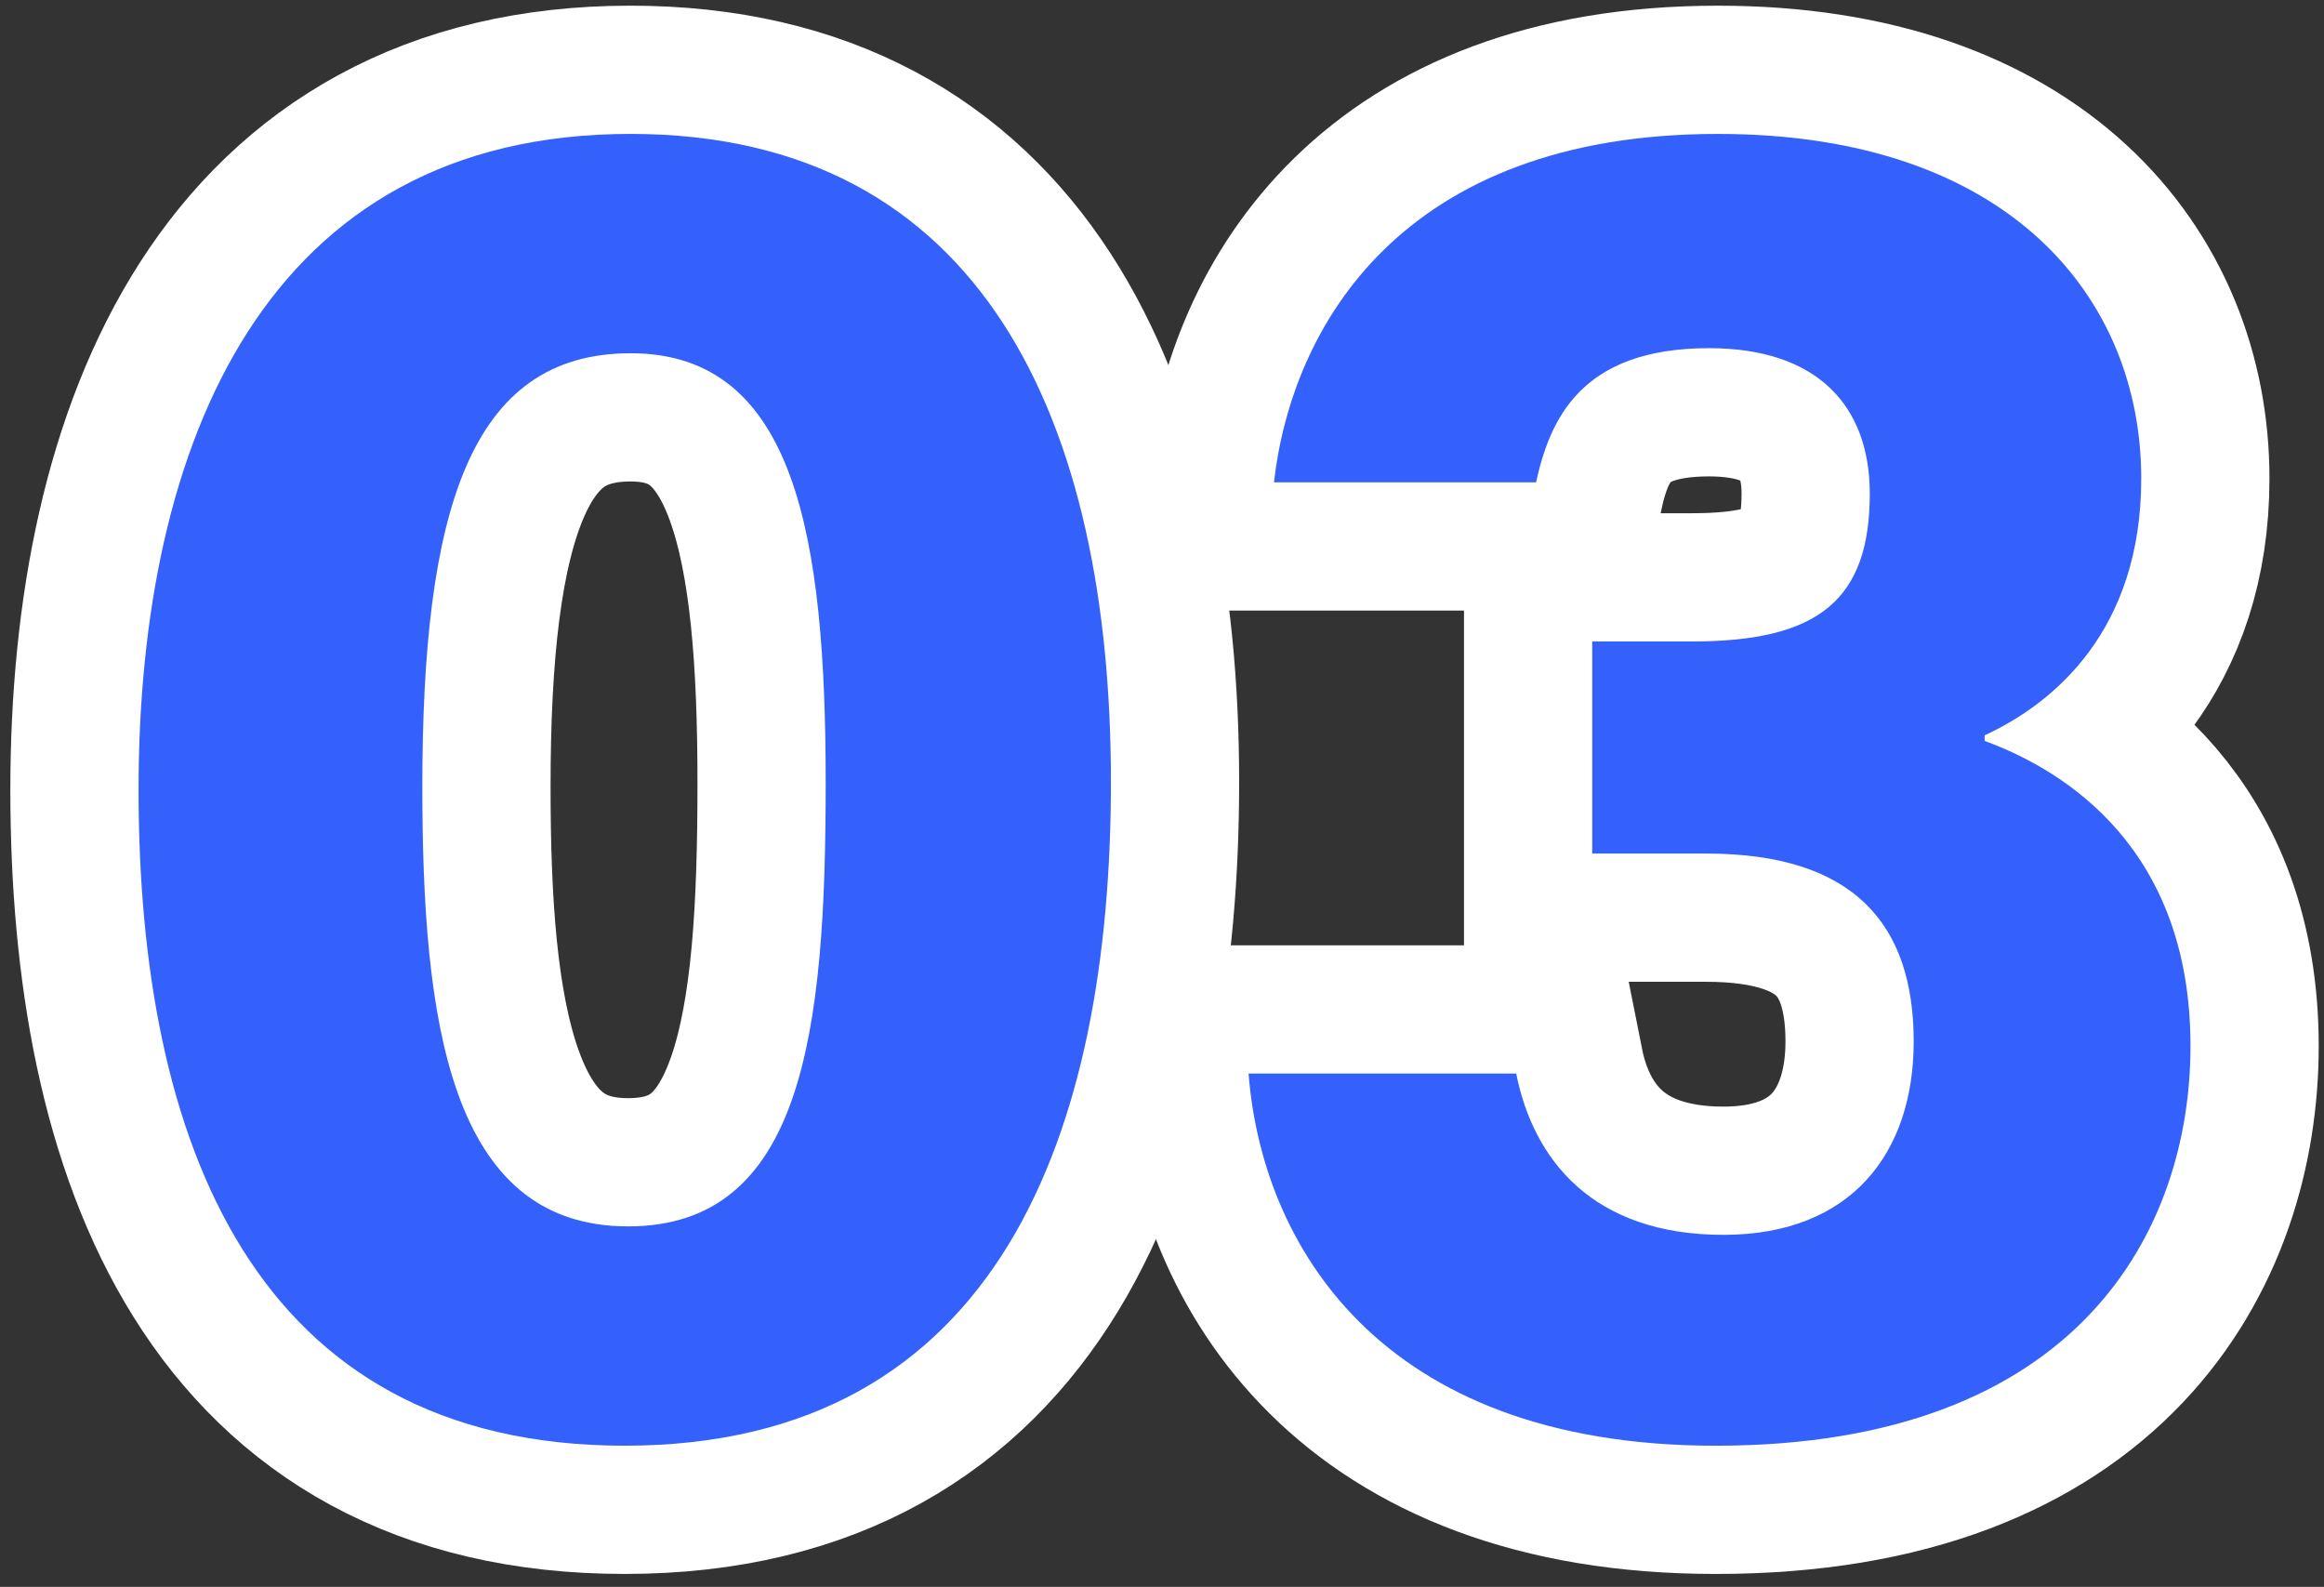 <svg width="145" height="99" viewBox="0 0 145 99" fill="none" xmlns="http://www.w3.org/2000/svg">
<rect x="0" y="0" width="145" height="99" fill="#333333" stroke="none"/>
<path d="M26.351 49.075C26.351 63.59 28.007 76.509 39.184 76.509C50.087 76.509 51.517 64.429 51.517 48.884C51.517 33.553 49.664 22.037 39.347 22.037C29.26 22.037 26.351 31.978 26.351 49.075ZM69.313 48.778C69.313 70.489 62.415 90.191 38.973 90.191C15.812 90.191 8.645 71.141 8.645 49.272C8.645 27.63 16.595 8.354 39.332 8.354C61.345 8.354 69.313 26.361 69.313 48.778Z" fill="#3460FB"/>
<path d="M79.486 30.089C80.594 20.369 87.448 8.355 107.187 8.355C125.476 8.355 133.597 18.708 133.597 29.844C133.597 39.352 128.14 43.878 123.825 45.875V46.221C128.951 48.107 136.67 53.002 136.67 65.261C136.67 76.679 129.748 90.192 107.053 90.192C85.903 90.192 78.708 77.428 77.902 66.974H94.6C95.674 72.372 99.394 77.037 107.533 77.037C115.494 77.037 119.4 71.932 119.4 64.973C119.4 57.654 115.663 53.249 106.453 53.249H99.343V40.018H105.598C113.478 40.018 116.66 37.407 116.66 30.794C116.66 25.367 113.435 21.72 106.63 21.72C98.62 21.72 96.701 26.184 95.838 30.089H79.486Z" fill="#3460FB"/>
<path d="M26.351 49.075C26.351 63.59 28.007 76.509 39.184 76.509C50.087 76.509 51.517 64.429 51.517 48.884C51.517 33.553 49.664 22.037 39.347 22.037C29.26 22.037 26.351 31.978 26.351 49.075ZM69.313 48.778C69.313 70.489 62.415 90.191 38.973 90.191C15.812 90.191 8.645 71.141 8.645 49.272C8.645 27.63 16.595 8.354 39.332 8.354C61.345 8.354 69.313 26.361 69.313 48.778Z" stroke="white" stroke-width="16"/>
<path d="M79.486 30.089C80.594 20.369 87.448 8.355 107.187 8.355C125.476 8.355 133.597 18.708 133.597 29.844C133.597 39.352 128.14 43.878 123.825 45.875V46.221C128.951 48.107 136.67 53.002 136.67 65.261C136.67 76.679 129.748 90.192 107.053 90.192C85.903 90.192 78.708 77.428 77.902 66.974H94.6C95.674 72.372 99.394 77.037 107.533 77.037C115.494 77.037 119.4 71.932 119.4 64.973C119.4 57.654 115.663 53.249 106.453 53.249H99.343V40.018H105.598C113.478 40.018 116.66 37.407 116.66 30.794C116.66 25.367 113.435 21.72 106.63 21.72C98.62 21.72 96.701 26.184 95.838 30.089H79.486Z" stroke="white" stroke-width="16"/>
<path d="M26.351 49.075C26.351 63.59 28.007 76.509 39.184 76.509C50.087 76.509 51.517 64.429 51.517 48.884C51.517 33.553 49.664 22.037 39.347 22.037C29.26 22.037 26.351 31.978 26.351 49.075ZM69.313 48.778C69.313 70.489 62.415 90.191 38.973 90.191C15.812 90.191 8.645 71.141 8.645 49.272C8.645 27.63 16.595 8.354 39.332 8.354C61.345 8.354 69.313 26.361 69.313 48.778Z" fill="#3460FB"/>
<path d="M79.486 30.089C80.594 20.369 87.448 8.355 107.187 8.355C125.476 8.355 133.597 18.708 133.597 29.844C133.597 39.352 128.14 43.878 123.825 45.875V46.221C128.951 48.107 136.67 53.002 136.67 65.261C136.67 76.679 129.748 90.192 107.053 90.192C85.903 90.192 78.708 77.428 77.902 66.974H94.6C95.674 72.372 99.394 77.037 107.533 77.037C115.494 77.037 119.4 71.932 119.4 64.973C119.4 57.654 115.663 53.249 106.453 53.249H99.343V40.018H105.598C113.478 40.018 116.66 37.407 116.66 30.794C116.66 25.367 113.435 21.72 106.63 21.72C98.62 21.72 96.701 26.184 95.838 30.089H79.486Z" fill="#3460FB"/>
</svg>
